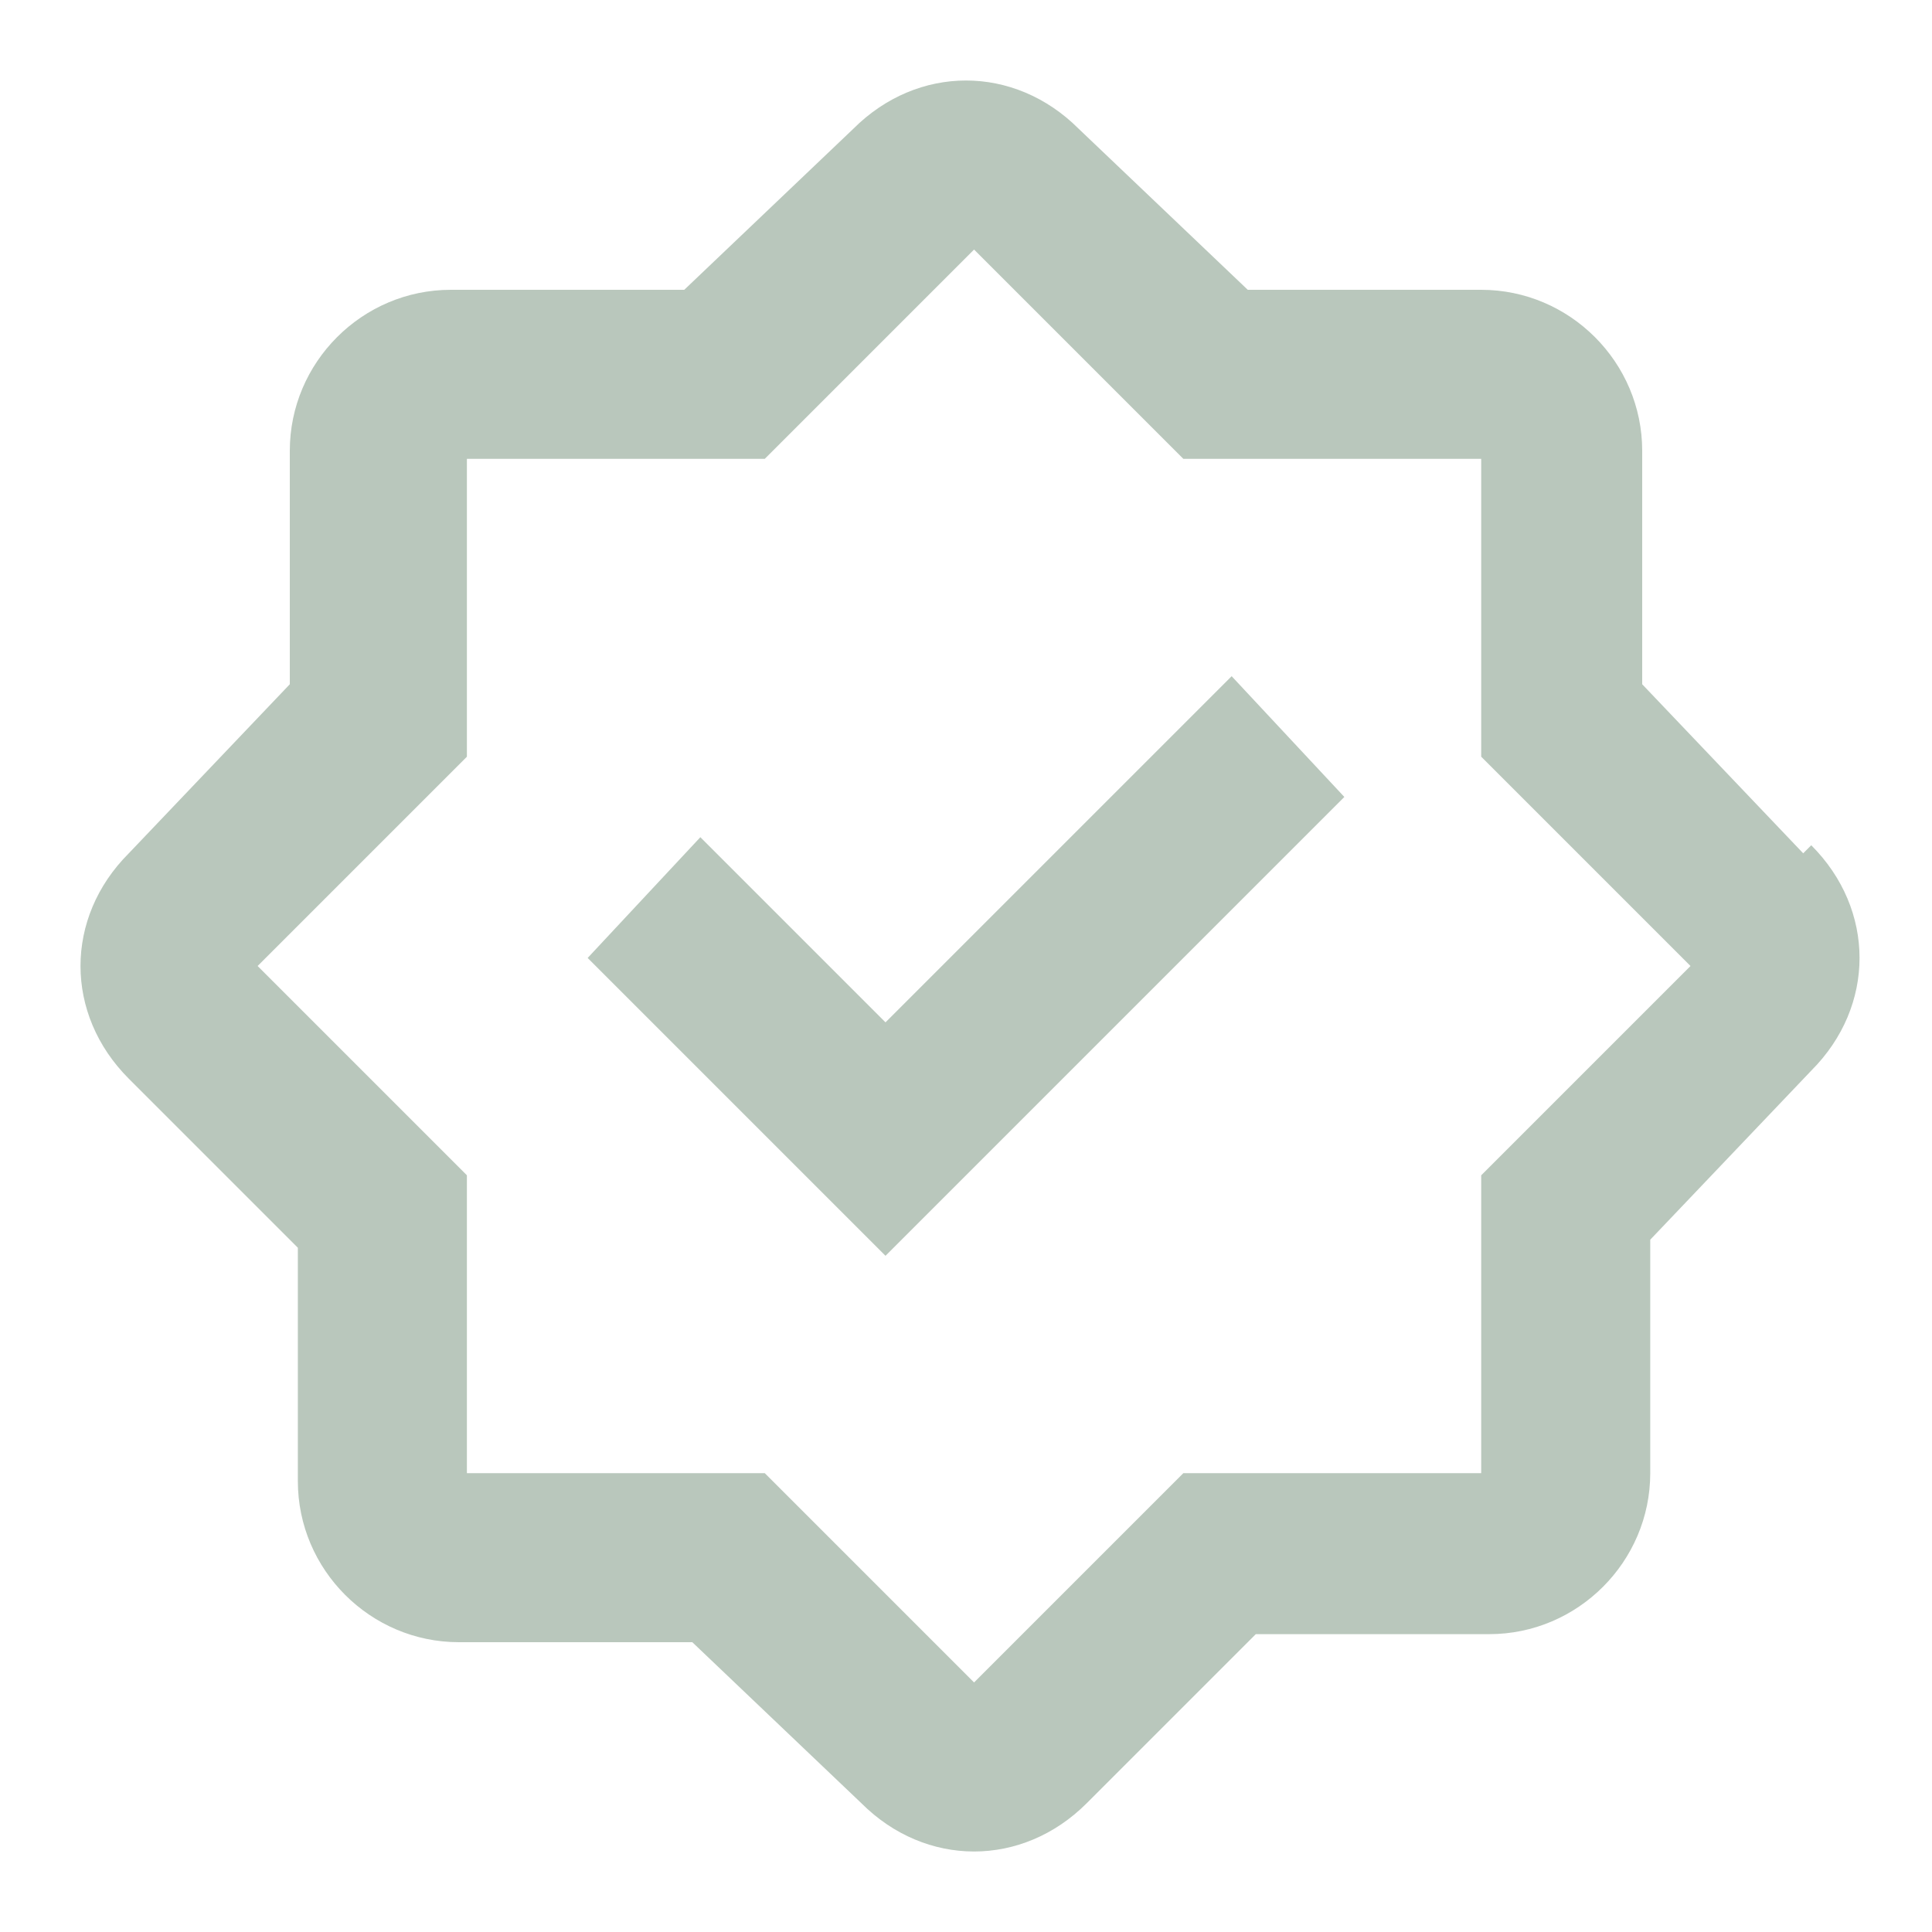 <?xml version="1.0" encoding="UTF-8"?>
<svg id="Layer_1" xmlns="http://www.w3.org/2000/svg" version="1.1" viewBox="0 0 24 24">
  <!-- Generator: Adobe Illustrator 29.3.0, SVG Export Plug-In . SVG Version: 2.1.0 Build 146)  -->
  <defs>
    <style>
      .st0 {
        fill: #517559;
        fill-opacity: .4;
      }
    </style>
  </defs>
  <path class="st0" d="M22.4,10.6l-2-2.1v-2.9c0-1.1-.9-2-2-2h-2.9l-2.1-2c-.8-.8-2-.8-2.8,0l-2.1,2h-2.9c-1.1,0-2,.9-2,2h0v2.9l-2,2.1c-.4.4-.6.9-.6,1.4,0,.5.2,1,.6,1.4l2.1,2.1v2.9c0,1.1.9,2,2,2h2.9l2.1,2c.4.4.9.6,1.4.6.5,0,1-.2,1.4-.6l2.1-2.1h2.9c1.1,0,2-.9,2-2v-2.9l2-2.1c.8-.8.8-2,0-2.8h0ZM18.4,14.6v3.7h-3.7l-2.6,2.6-2.6-2.6h-3.7v-3.7l-2.6-2.6,2.6-2.6v-3.7h3.7l2.6-2.6,2.6,2.6h3.7v3.7l2.6,2.6-2.6,2.6Z"/>
  <polygon class="st0" points="11 12.7 8.7 10.4 7.3 11.9 11 15.6 16.7 9.9 15.3 8.4 11 12.7"/>
</svg>